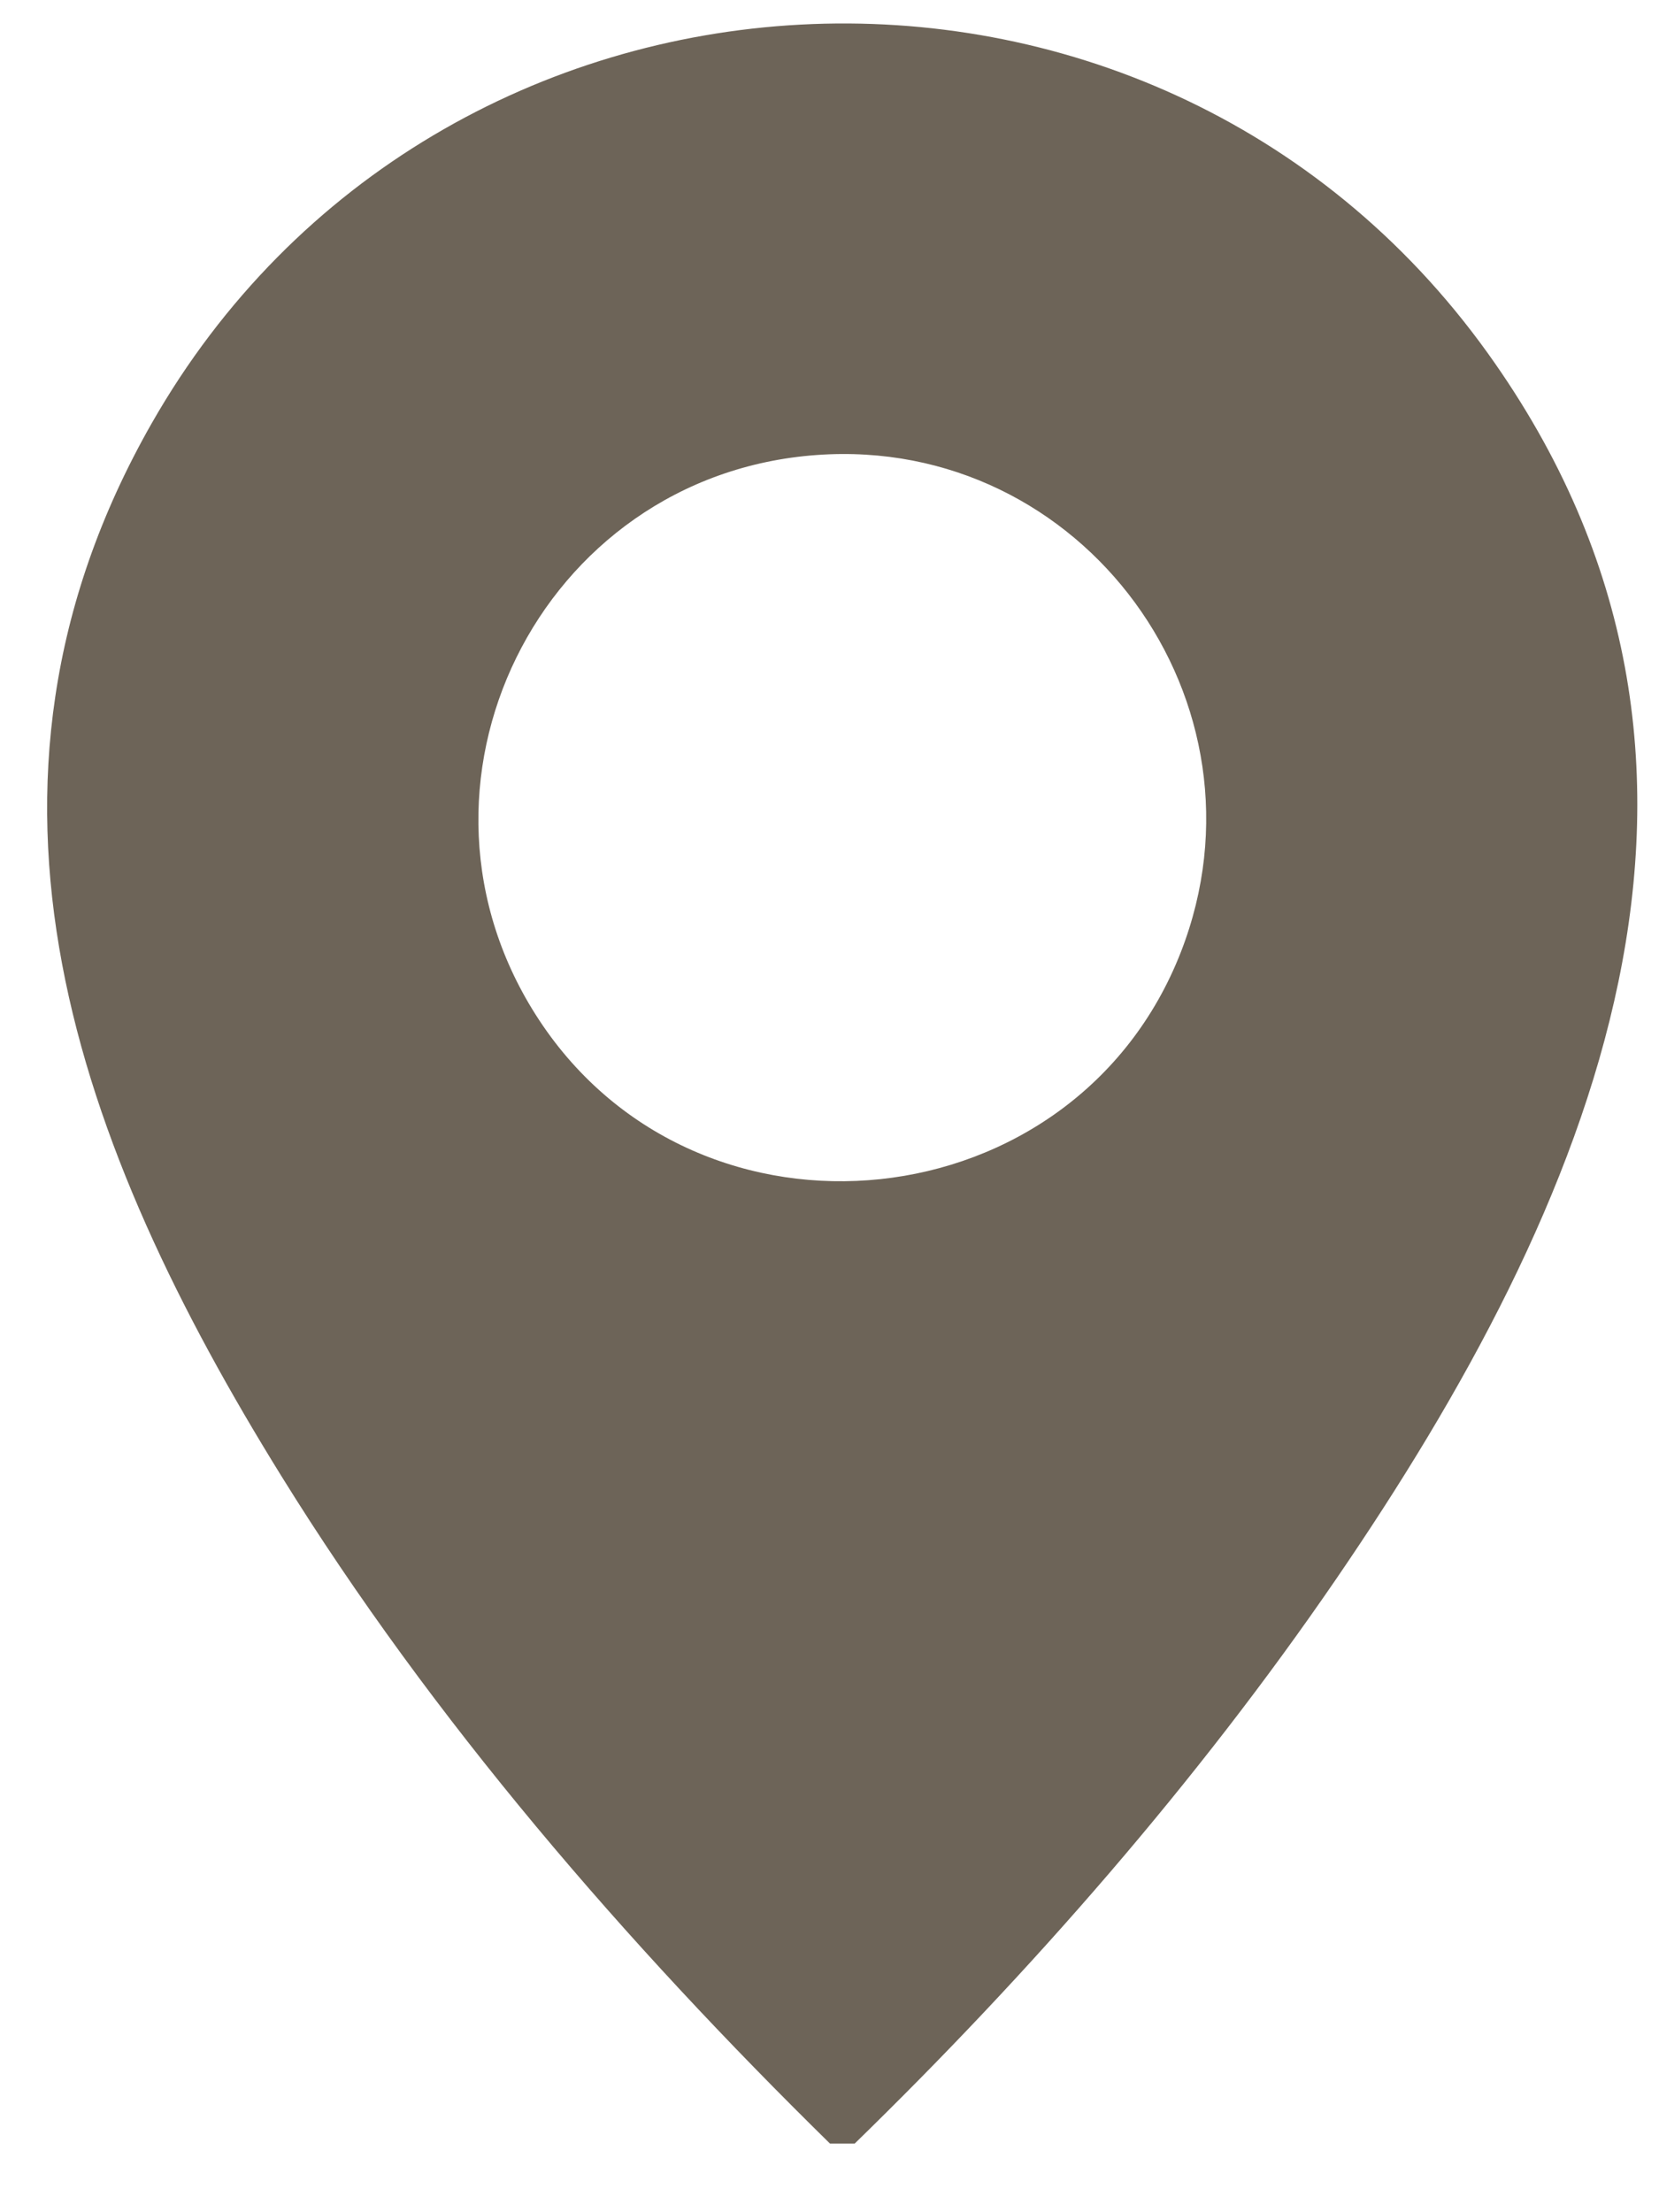 <svg width="21" height="28" viewBox="0 0 21 28" fill="none" xmlns="http://www.w3.org/2000/svg">
<path d="M10.82 27.131H10.506C7.929 24.602 5.471 21.763 3.564 18.686C0.989 14.531 -0.72 9.993 1.919 5.36C5.53 -0.977 14.57 -1.468 18.831 4.468C22.584 9.698 20.132 15.285 16.913 19.986C15.154 22.553 13.047 24.962 10.82 27.13V27.131ZM10.338 5.759C6.828 6.012 4.882 9.959 6.824 12.91C8.852 15.992 13.611 15.487 14.949 12.047C16.175 8.894 13.71 5.515 10.338 5.759H10.338Z" fill="#6D6458"/>
</svg>
